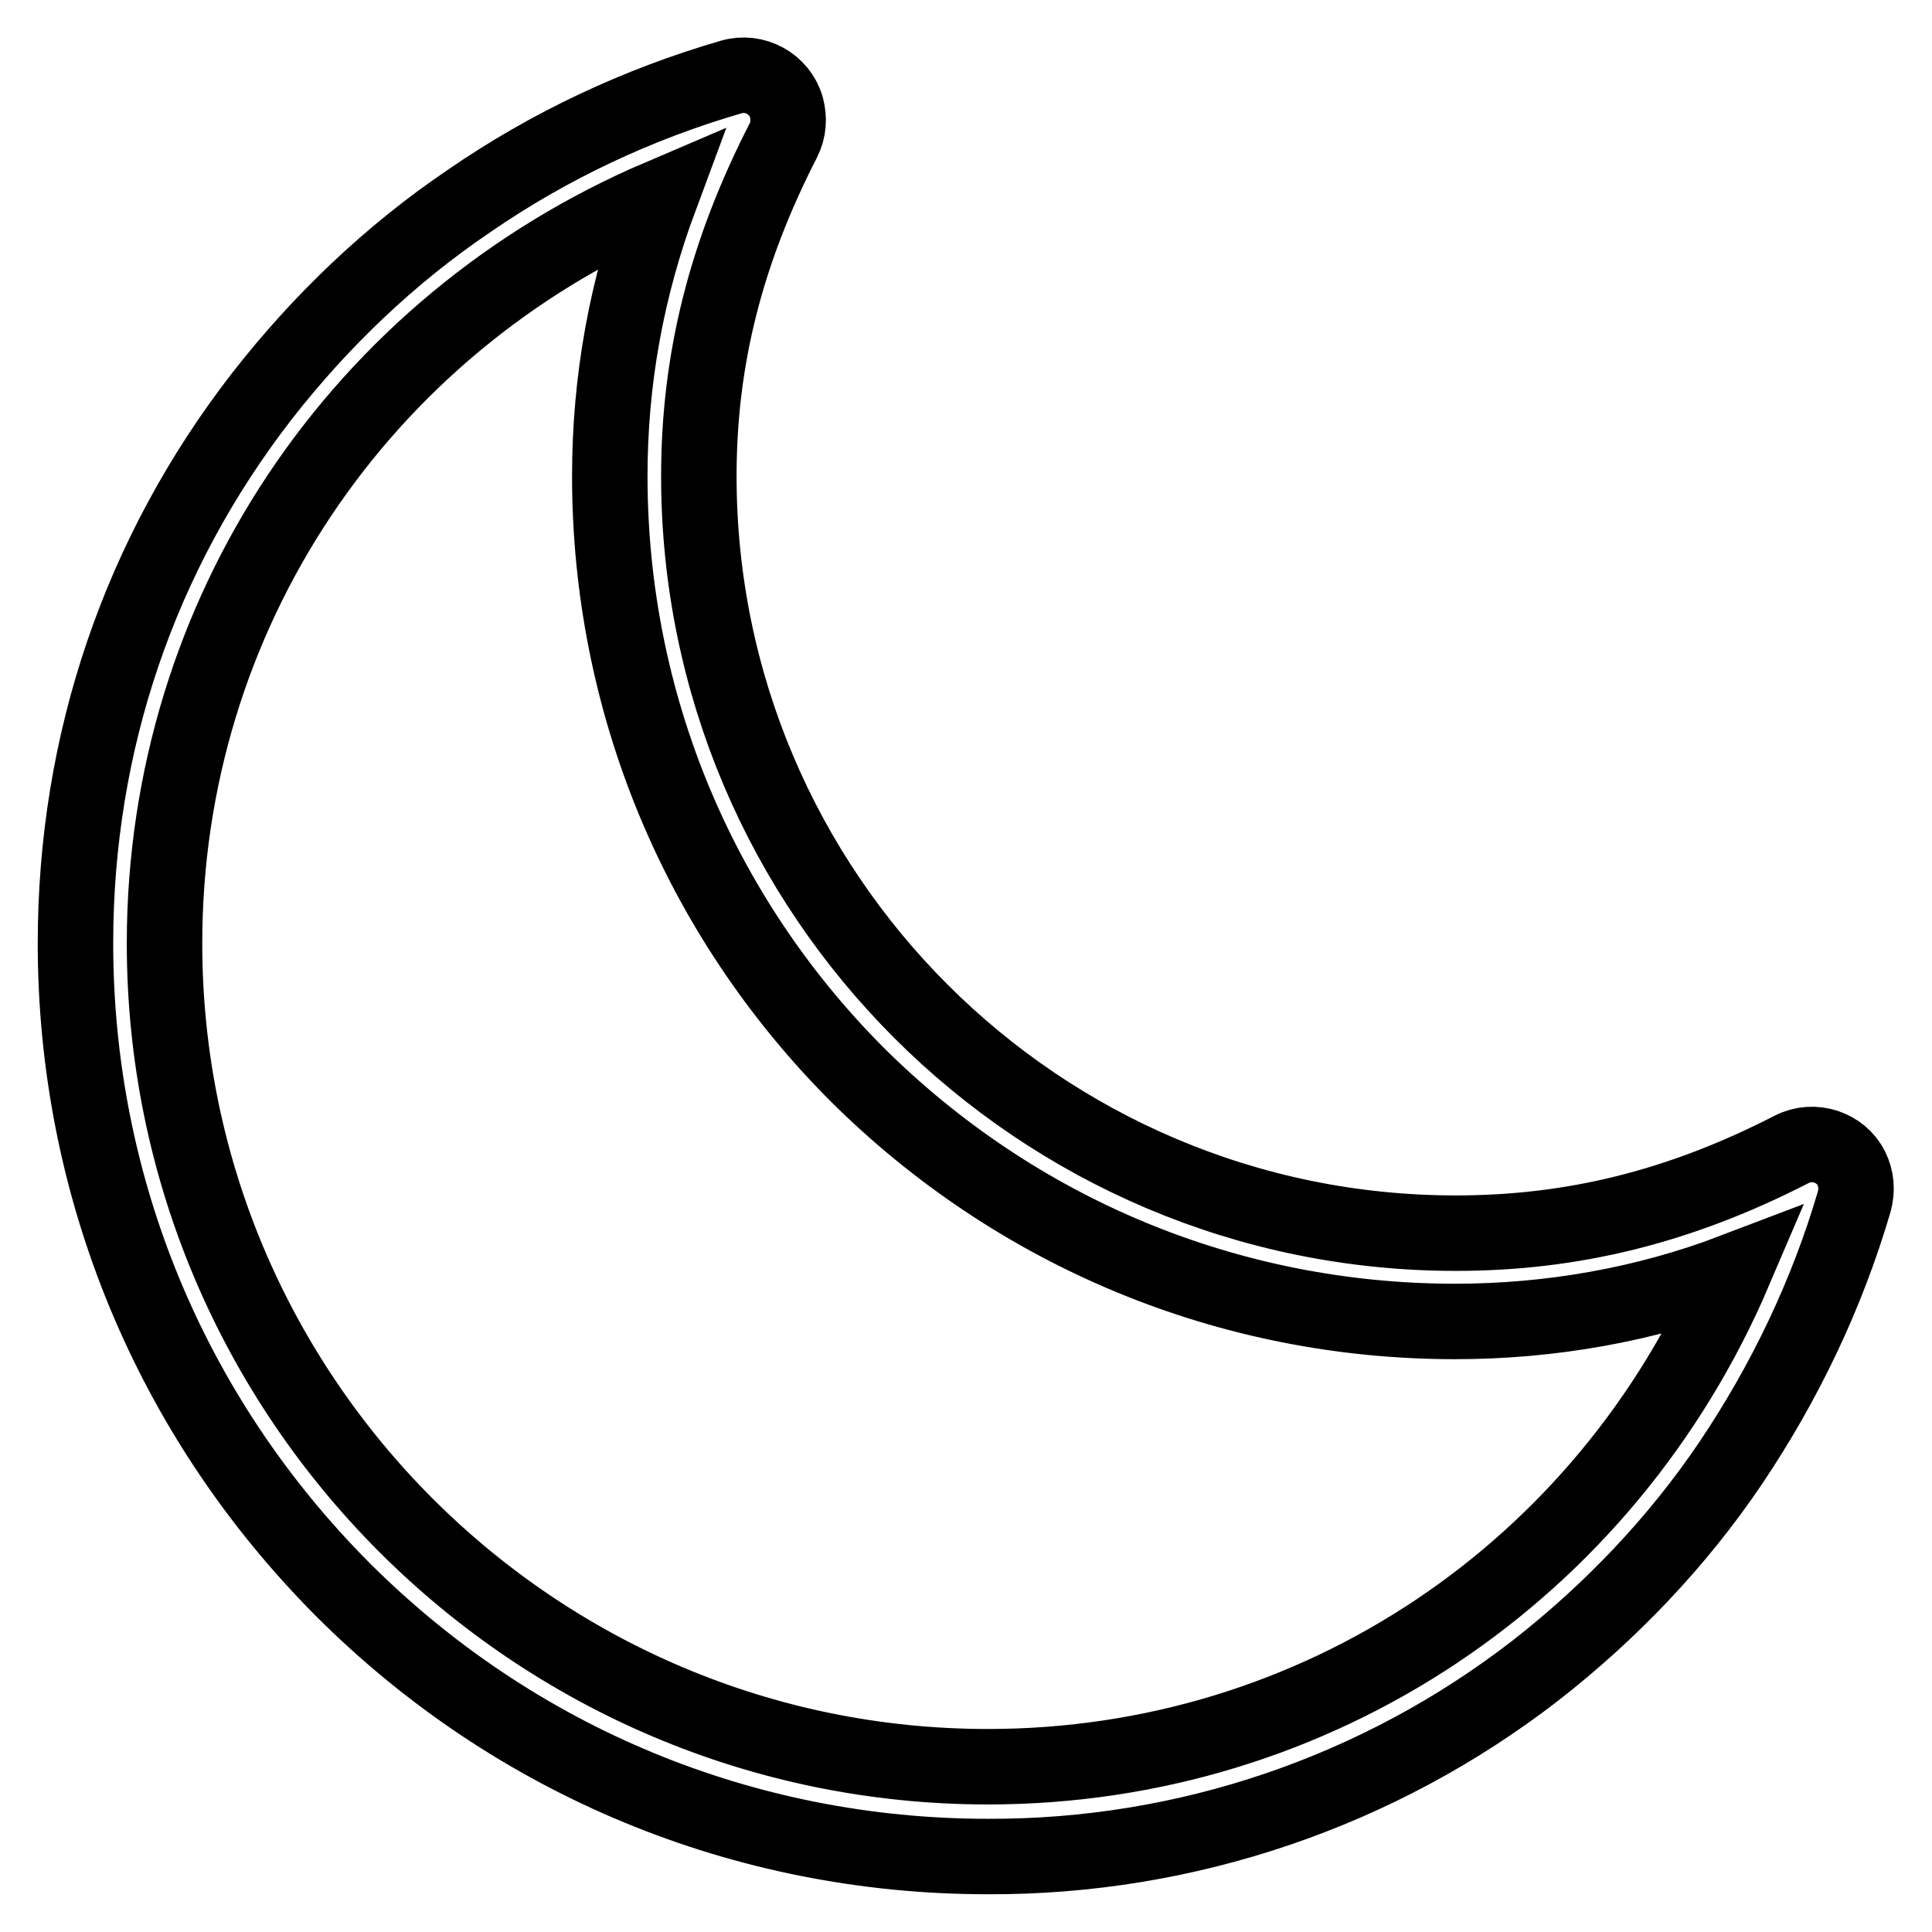 <?xml version="1.0" encoding="utf-8"?>
<!-- Svg Vector Icons : http://www.onlinewebfonts.com/icon -->
<!DOCTYPE svg PUBLIC "-//W3C//DTD SVG 1.1//EN" "http://www.w3.org/Graphics/SVG/1.1/DTD/svg11.dtd">
<svg version="1.1" xmlns="http://www.w3.org/2000/svg" xmlns:xlink="http://www.w3.org/1999/xlink" x="0px" y="0px" viewBox="0 0 256 256" enable-background="new 0 0 256 256" xml:space="preserve">
<g> <path stroke-width="10" fill-opacity="0" stroke="#000000"  d="M130.9,246c-32.3,0-62.7-12.6-85.5-35.4C22.6,187.7,10,157.3,10,125c0-26.6,8.5-51.6,24.7-72.5 c7.8-10,17-18.8,27.5-25.9c10.6-7.3,22.3-12.8,34.7-16.4c3.1-0.9,6.4,0.9,7.3,4c0.4,1.5,0.3,3-0.4,4.4c-7.6,14.8-11.2,29-11.2,44.5 c0,55.3,45,100.3,100.3,100.3c15.5,0,29.7-3.5,44.5-11.1c2.9-1.5,6.5-0.3,7.9,2.5c0.7,1.4,0.8,2.9,0.4,4.4 c-3.6,12.3-9.2,24-16.4,34.7c-7.1,10.5-15.9,19.7-25.9,27.5C182.7,237.4,157.2,246.1,130.9,246L130.9,246z M87.5,26.1 c-39.8,17-65.7,55.3-65.7,98.9c0,60.2,49,109.1,109.1,109.1c43.6,0,81.9-25.9,98.9-65.7c-11.8,4.5-24.4,6.7-37,6.7 c-29.9,0-58.1-11.7-79.3-32.8C92.5,121.2,80.8,93,80.8,63.1C80.8,50.4,83,38.2,87.5,26.1z"/></g>
</svg>